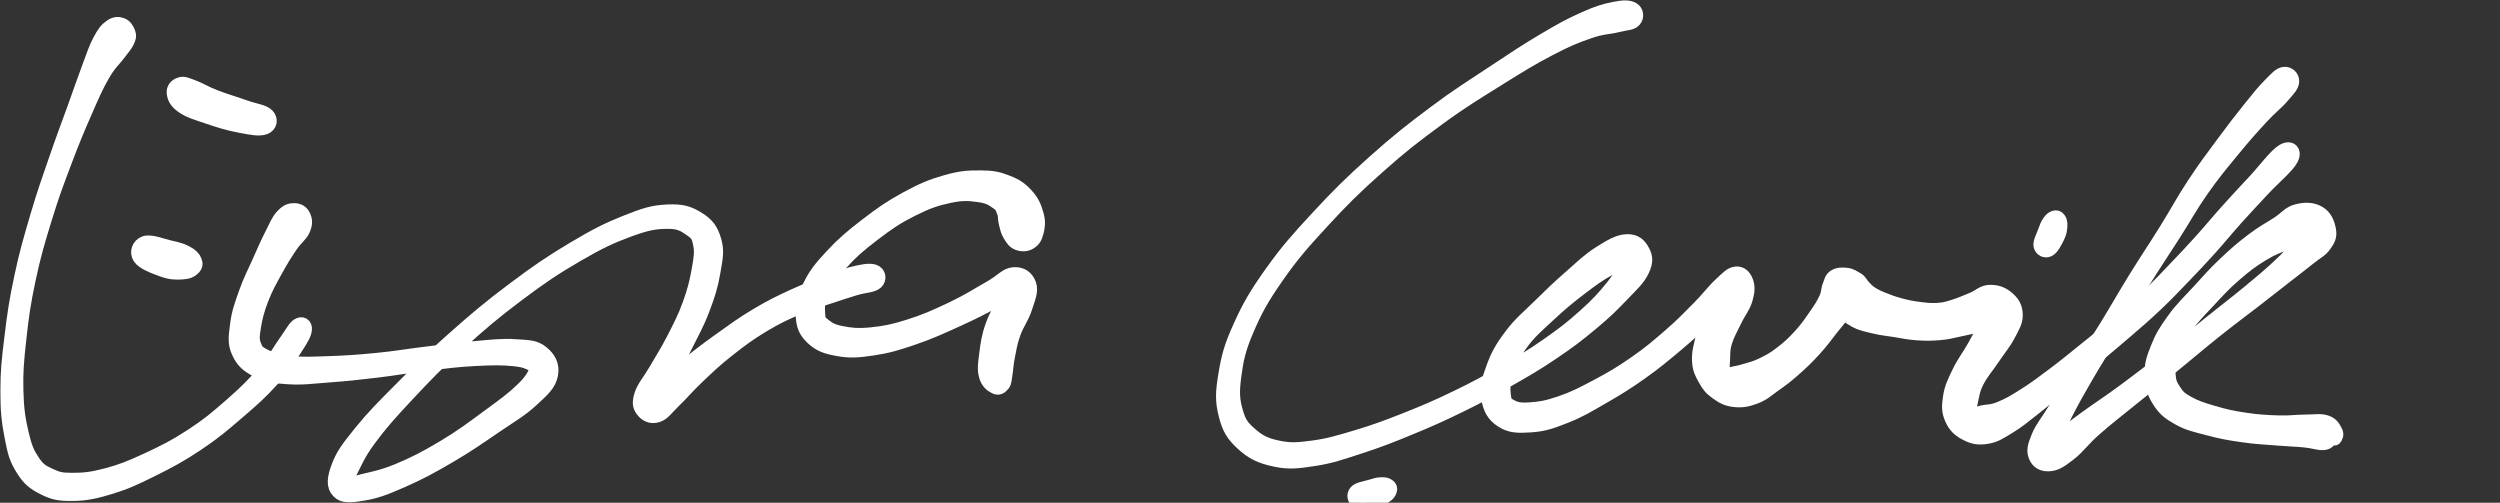 <svg width="184" height="37" viewBox="0 0 184 37" fill="none" xmlns="http://www.w3.org/2000/svg">
<rect x="0" y="0" width="184" height="37" fill="#333333" stroke="none"/>
<g clip-path="url(#clip0_1_313)">
<path d="M8.961 1.809C8.693 1.715 8.457 1.711 8.129 1.946C7.801 2.183 7.646 2.379 7.324 2.985C7.003 3.591 6.892 3.996 6.521 4.975C6.153 5.954 5.957 6.546 5.478 7.88C4.997 9.214 4.669 10.048 4.12 11.649C3.57 13.248 3.248 14.124 2.731 15.875C2.216 17.628 1.924 18.617 1.543 20.407C1.162 22.197 1.026 23.157 0.824 24.826C0.621 26.496 0.529 27.302 0.529 28.758C0.529 30.212 0.603 30.954 0.824 32.102C1.046 33.251 1.16 33.733 1.636 34.498C2.111 35.264 2.461 35.55 3.198 35.924C3.937 36.299 4.344 36.38 5.324 36.37C6.306 36.361 6.934 36.233 8.105 35.878C9.277 35.521 9.899 35.228 11.181 34.592C12.463 33.956 13.251 33.537 14.513 32.694C15.773 31.852 16.376 31.332 17.485 30.38C18.596 29.429 19.209 28.885 20.064 27.936C20.921 26.987 21.286 26.374 21.764 25.636C22.243 24.897 22.423 24.588 22.458 24.245C22.492 23.902 22.224 23.745 21.938 23.922C21.651 24.098 21.528 24.438 21.027 25.128C20.526 25.819 20.241 26.441 19.433 27.376C18.626 28.312 18.058 28.871 16.992 29.805C15.923 30.742 15.327 31.251 14.093 32.056C12.857 32.861 12.068 33.253 10.818 33.832C9.568 34.412 8.942 34.661 7.842 34.954C6.744 35.248 6.153 35.297 5.319 35.299C4.484 35.299 4.24 35.228 3.667 34.961C3.093 34.696 2.86 34.576 2.451 33.97C2.044 33.364 1.869 32.975 1.622 31.931C1.377 30.887 1.257 30.155 1.222 28.749C1.187 27.342 1.263 26.542 1.444 24.899C1.626 23.256 1.755 22.303 2.134 20.534C2.511 18.766 2.802 17.787 3.334 16.057C3.865 14.329 4.196 13.46 4.789 11.891C5.381 10.32 5.733 9.488 6.294 8.207C6.856 6.926 7.098 6.348 7.599 5.487C8.098 4.625 8.436 4.392 8.794 3.902C9.152 3.415 9.254 3.344 9.39 3.047C9.526 2.749 9.556 2.662 9.471 2.415C9.384 2.167 9.229 1.902 8.961 1.809Z" fill="white" stroke="white"/>
<path d="M10.267 18.957C10.53 19.358 11.341 19.656 11.965 19.879C12.591 20.102 12.938 20.091 13.391 20.068C13.844 20.043 14.04 19.941 14.23 19.764C14.422 19.586 14.452 19.416 14.348 19.179C14.243 18.942 14.084 18.778 13.707 18.578C13.329 18.379 13.074 18.322 12.462 18.181C11.85 18.04 11.085 17.714 10.646 17.87C10.207 18.025 10.003 18.554 10.267 18.957Z" fill="white" stroke="white"/>
<path d="M12.769 6.837C12.804 7.166 12.922 7.479 13.419 7.832C13.917 8.185 14.412 8.318 15.255 8.606C16.097 8.892 16.785 9.111 17.633 9.27C18.483 9.429 19.085 9.557 19.498 9.399C19.909 9.242 19.988 8.793 19.692 8.484C19.394 8.177 18.788 8.136 18.01 7.859C17.233 7.581 16.564 7.397 15.801 7.099C15.036 6.802 14.703 6.555 14.192 6.373C13.682 6.189 13.532 6.093 13.248 6.187C12.963 6.279 12.735 6.507 12.769 6.837Z" fill="white" stroke="white"/>
<path d="M21.677 15.451C21.362 15.446 21.122 15.511 20.784 15.875C20.443 16.237 20.329 16.582 19.982 17.264C19.634 17.948 19.431 18.427 19.049 19.285C18.666 20.144 18.39 20.64 18.067 21.558C17.744 22.474 17.543 23.006 17.436 23.874C17.328 24.741 17.23 25.212 17.531 25.893C17.831 26.577 18.203 26.91 18.938 27.288C19.673 27.664 20.149 27.708 21.207 27.781C22.265 27.851 22.91 27.745 24.223 27.648C25.538 27.549 26.337 27.464 27.776 27.291C29.214 27.12 29.983 26.957 31.416 26.786C32.849 26.616 33.66 26.508 34.942 26.441C36.223 26.374 36.96 26.365 37.822 26.452C38.686 26.537 38.929 26.706 39.254 26.869C39.578 27.033 39.61 26.91 39.444 27.27C39.28 27.629 39.12 27.994 38.427 28.664C37.734 29.332 37.13 29.77 35.98 30.611C34.833 31.454 34.022 32.076 32.685 32.876C31.347 33.677 30.519 34.106 29.295 34.615C28.07 35.124 27.333 35.223 26.563 35.422C25.792 35.622 25.598 35.753 25.445 35.617C25.29 35.481 25.441 35.403 25.79 34.746C26.14 34.089 26.348 33.467 27.188 32.329C28.029 31.191 28.683 30.459 29.997 29.055C31.312 27.652 32.139 26.782 33.757 25.312C35.377 23.842 36.356 23.008 38.094 21.704C39.832 20.4 40.803 19.746 42.445 18.792C44.088 17.836 44.968 17.421 46.306 16.932C47.644 16.441 48.225 16.349 49.133 16.343C50.041 16.338 50.369 16.58 50.843 16.907C51.319 17.234 51.401 17.391 51.513 17.978C51.626 18.566 51.565 18.962 51.408 19.844C51.251 20.727 51.101 21.367 50.729 22.393C50.355 23.42 50.043 24.001 49.542 24.978C49.042 25.955 48.694 26.461 48.224 27.277C47.751 28.091 47.372 28.466 47.185 29.056C47 29.645 47.057 29.913 47.295 30.221C47.531 30.528 47.906 30.737 48.372 30.595C48.837 30.454 49.026 30.086 49.625 29.514C50.225 28.941 50.581 28.477 51.37 27.731C52.159 26.985 52.617 26.537 53.569 25.786C54.521 25.035 55.089 24.605 56.132 23.976C57.176 23.347 57.782 23.072 58.787 22.639C59.792 22.208 60.326 22.098 61.157 21.819C61.989 21.54 62.276 21.448 62.944 21.243C63.612 21.04 64.222 21.054 64.501 20.796C64.779 20.54 64.709 20.091 64.337 19.962C63.967 19.833 63.351 19.978 62.646 20.151C61.939 20.326 61.652 20.506 60.804 20.831C59.956 21.155 59.431 21.299 58.403 21.773C57.377 22.245 56.749 22.549 55.667 23.195C54.584 23.842 54.003 24.282 52.987 25.005C51.972 25.727 51.468 26.134 50.588 26.809C49.71 27.482 49.209 27.837 48.592 28.372C47.973 28.908 47.665 29.125 47.499 29.482C47.333 29.839 47.561 30.123 47.762 30.159C47.963 30.194 48.21 30.131 48.506 29.661C48.804 29.191 48.853 28.655 49.246 27.812C49.639 26.97 49.974 26.457 50.473 25.448C50.97 24.439 51.325 23.849 51.734 22.768C52.145 21.686 52.347 21.05 52.52 20.038C52.693 19.027 52.827 18.501 52.597 17.709C52.37 16.918 52.074 16.511 51.376 16.08C50.679 15.649 50.172 15.499 49.112 15.55C48.053 15.601 47.467 15.783 46.078 16.336C44.691 16.889 43.827 17.329 42.168 18.319C40.509 19.31 39.539 19.973 37.784 21.289C36.028 22.605 35.044 23.439 33.39 24.902C31.738 26.363 30.896 27.213 29.523 28.597C28.151 29.979 27.455 30.664 26.527 31.814C25.598 32.963 25.214 33.472 24.886 34.343C24.558 35.214 24.512 35.767 24.886 36.168C25.26 36.569 25.806 36.506 26.755 36.348C27.701 36.191 28.354 35.938 29.621 35.382C30.889 34.827 31.717 34.377 33.094 33.571C34.471 32.765 35.291 32.182 36.504 31.355C37.717 30.53 38.344 30.191 39.157 29.44C39.97 28.689 40.417 28.302 40.566 27.602C40.712 26.901 40.426 26.363 39.894 25.936C39.361 25.508 38.905 25.529 37.902 25.464C36.9 25.399 36.2 25.5 34.885 25.609C33.568 25.719 32.763 25.842 31.324 26.015C29.884 26.19 29.119 26.34 27.687 26.478C26.258 26.618 25.45 26.669 24.174 26.712C22.897 26.754 22.24 26.793 21.302 26.689C20.366 26.584 20.008 26.448 19.491 26.19C18.977 25.932 18.883 25.828 18.726 25.401C18.569 24.973 18.599 24.733 18.709 24.052C18.818 23.372 18.952 22.83 19.271 22.001C19.59 21.172 19.876 20.688 20.302 19.909C20.729 19.128 20.999 18.706 21.404 18.103C21.811 17.502 22.139 17.343 22.331 16.902C22.524 16.462 22.494 16.19 22.363 15.9C22.233 15.61 21.993 15.456 21.677 15.451Z" fill="white" stroke="white"/>
<path d="M75.813 17.856C76.093 17.683 76.218 17.474 76.319 17.062C76.419 16.651 76.465 16.334 76.317 15.796C76.167 15.258 76.01 14.852 75.575 14.373C75.141 13.893 74.824 13.666 74.143 13.4C73.463 13.133 73.079 13.046 72.176 13.041C71.272 13.037 70.72 13.062 69.623 13.377C68.527 13.689 67.862 13.977 66.693 14.61C65.524 15.244 64.872 15.704 63.776 16.547C62.679 17.389 62.051 17.919 61.211 18.824C60.37 19.727 60.003 20.186 59.573 21.066C59.143 21.946 59.019 22.46 59.062 23.224C59.104 23.987 59.263 24.385 59.786 24.883C60.31 25.381 60.791 25.556 61.679 25.713C62.57 25.869 63.122 25.833 64.232 25.667C65.343 25.501 65.976 25.312 67.234 24.883C68.493 24.453 69.299 24.074 70.524 23.519C71.751 22.964 72.479 22.565 73.366 22.109C74.253 21.655 74.663 21.483 74.958 21.243C75.254 21.003 75.032 20.75 74.841 20.907C74.653 21.064 74.373 21.418 74.008 22.029C73.644 22.641 73.31 23.162 73.022 23.966C72.735 24.768 72.666 25.303 72.571 26.044C72.476 26.784 72.414 27.174 72.548 27.664C72.68 28.155 72.982 28.365 73.237 28.494C73.491 28.625 73.664 28.498 73.819 28.312C73.976 28.127 73.944 27.968 74.016 27.565C74.091 27.164 74.068 26.91 74.189 26.303C74.309 25.697 74.362 25.259 74.618 24.535C74.873 23.81 75.233 23.404 75.464 22.683C75.695 21.962 75.945 21.437 75.772 20.934C75.601 20.43 75.189 20.117 74.607 20.165C74.023 20.213 73.757 20.667 72.862 21.169C71.968 21.672 71.319 22.112 70.136 22.676C68.952 23.241 68.148 23.605 66.94 23.989C65.733 24.372 65.105 24.492 64.098 24.593C63.09 24.692 62.596 24.621 61.905 24.487C61.216 24.351 60.978 24.181 60.645 23.915C60.31 23.649 60.266 23.639 60.236 23.155C60.206 22.671 60.169 22.243 60.497 21.497C60.823 20.752 61.11 20.282 61.872 19.43C62.633 18.578 63.254 18.04 64.305 17.241C65.353 16.441 66.006 15.995 67.122 15.435C68.239 14.875 68.895 14.647 69.888 14.439C70.882 14.228 71.388 14.29 72.09 14.387C72.791 14.483 73.043 14.681 73.398 14.925C73.752 15.166 73.743 15.299 73.865 15.599C73.987 15.9 73.918 16.085 74.008 16.425C74.096 16.766 74.129 16.999 74.313 17.297C74.496 17.598 74.625 17.812 74.924 17.923C75.226 18.034 75.534 18.027 75.813 17.856Z" fill="white" stroke="white"/>
<path d="M120.182 0.662C119.88 0.489 119.508 0.492 118.782 0.637C118.057 0.782 117.585 0.925 116.555 1.386C115.528 1.846 114.962 2.157 113.639 2.939C112.317 3.722 111.556 4.231 109.946 5.298C108.337 6.367 107.353 6.959 105.59 8.279C103.829 9.599 102.859 10.357 101.135 11.899C99.413 13.44 98.492 14.348 96.978 15.985C95.464 17.621 94.707 18.471 93.561 20.08C92.417 21.692 91.929 22.538 91.252 24.037C90.573 25.533 90.385 26.27 90.171 27.565C89.956 28.86 89.926 29.491 90.182 30.512C90.439 31.535 90.723 32.009 91.453 32.675C92.183 33.343 92.777 33.622 93.831 33.848C94.885 34.073 95.474 33.991 96.722 33.802C97.971 33.611 98.679 33.35 100.075 32.898C101.473 32.445 102.232 32.148 103.707 31.541C105.184 30.933 106.001 30.574 107.457 29.86C108.915 29.148 109.631 28.752 110.992 27.977C112.351 27.201 113.035 26.811 114.262 25.982C115.489 25.153 116.106 24.683 117.128 23.833C118.151 22.983 118.618 22.52 119.371 21.734C120.123 20.946 120.584 20.55 120.892 19.897C121.202 19.245 121.146 18.9 120.915 18.469C120.686 18.036 120.374 17.711 119.743 17.736C119.112 17.762 118.588 18.075 117.761 18.596C116.934 19.117 116.492 19.572 115.61 20.344C114.727 21.117 114.23 21.591 113.347 22.462C112.464 23.335 111.887 23.777 111.192 24.703C110.496 25.63 110.202 26.176 109.867 27.099C109.532 28.019 109.385 28.533 109.518 29.309C109.65 30.083 109.906 30.567 110.53 30.972C111.154 31.375 111.709 31.387 112.64 31.325C113.572 31.265 114.121 31.087 115.187 30.666C116.254 30.247 116.851 29.878 117.973 29.231C119.096 28.584 119.709 28.208 120.8 27.434C121.892 26.66 122.456 26.173 123.429 25.362C124.4 24.551 124.843 24.086 125.661 23.381C126.479 22.676 126.988 22.354 127.519 21.837C128.051 21.319 128.286 21.089 128.318 20.791C128.348 20.492 128.006 20.276 127.672 20.344C127.341 20.411 127.013 20.63 126.655 21.125C126.296 21.621 126.149 22.089 125.879 22.821C125.61 23.551 125.478 24.029 125.308 24.777C125.139 25.524 125 25.931 125.033 26.558C125.067 27.185 125.217 27.445 125.478 27.913C125.737 28.381 125.904 28.593 126.336 28.903C126.768 29.212 127.066 29.392 127.637 29.457C128.208 29.523 128.598 29.45 129.19 29.228C129.783 29.003 130.024 28.747 130.595 28.341C131.168 27.936 131.457 27.726 132.052 27.199C132.644 26.674 133.007 26.325 133.564 25.715C134.119 25.105 134.372 24.734 134.832 24.148C135.294 23.563 135.554 23.319 135.872 22.787C136.191 22.254 136.36 21.934 136.424 21.482C136.489 21.029 136.39 20.734 136.194 20.527C135.997 20.322 135.71 20.381 135.44 20.455C135.17 20.527 134.973 20.635 134.846 20.893C134.717 21.151 134.684 21.383 134.802 21.745C134.918 22.107 135.087 22.333 135.431 22.704C135.777 23.075 136.02 23.328 136.524 23.598C137.026 23.869 137.356 23.913 137.948 24.056C138.539 24.199 138.856 24.215 139.48 24.314C140.106 24.411 140.42 24.499 141.072 24.545C141.725 24.59 142.114 24.59 142.742 24.537C143.368 24.482 143.585 24.411 144.205 24.277C144.827 24.142 145.289 24.058 145.848 23.867C146.407 23.676 146.719 23.552 147.001 23.323C147.285 23.093 147.306 22.838 147.264 22.717C147.222 22.595 146.998 22.512 146.788 22.717C146.578 22.92 146.513 23.185 146.215 23.74C145.917 24.294 145.709 24.754 145.298 25.487C144.887 26.22 144.519 26.657 144.161 27.406C143.801 28.153 143.608 28.542 143.503 29.226C143.398 29.912 143.398 30.291 143.637 30.832C143.877 31.371 144.182 31.659 144.702 31.927C145.221 32.196 145.598 32.274 146.231 32.173C146.864 32.072 147.169 31.846 147.863 31.426C148.556 31.007 148.902 30.698 149.698 30.078C150.494 29.456 150.952 29.067 151.844 28.321C152.736 27.577 153.238 27.132 154.16 26.349C155.082 25.568 155.551 25.197 156.454 24.413C157.357 23.63 157.813 23.252 158.677 22.432C159.543 21.612 159.976 21.142 160.777 20.312C161.577 19.481 161.919 19.121 162.677 18.278C163.437 17.435 163.795 16.967 164.572 16.099C165.35 15.232 165.746 14.822 166.563 13.942C167.381 13.062 168.366 12.265 168.657 11.696C168.95 11.127 168.571 10.77 168.022 11.099C167.474 11.428 166.735 12.456 165.916 13.338C165.094 14.22 164.696 14.638 163.916 15.508C163.136 16.377 162.772 16.842 162.018 17.681C161.262 18.518 160.927 18.873 160.139 19.695C159.349 20.518 158.926 20.983 158.074 21.793C157.223 22.602 156.782 22.976 155.881 23.743C154.98 24.512 154.506 24.878 153.57 25.63C152.634 26.383 152.115 26.819 151.2 27.509C150.286 28.198 149.801 28.565 148.993 29.076C148.188 29.586 147.791 29.811 147.169 30.062C146.548 30.314 146.271 30.244 145.887 30.335C145.503 30.426 145.423 30.517 145.245 30.516C145.069 30.514 145.032 30.526 145 30.328C144.968 30.129 144.981 29.97 145.085 29.521C145.191 29.072 145.205 28.715 145.527 28.081C145.848 27.447 146.229 27.044 146.694 26.349C147.16 25.655 147.521 25.257 147.856 24.611C148.193 23.964 148.396 23.655 148.373 23.116C148.35 22.577 148.131 22.245 147.742 21.916C147.352 21.586 146.939 21.448 146.423 21.467C145.906 21.489 145.691 21.803 145.161 22.019C144.63 22.236 144.277 22.398 143.768 22.552C143.257 22.708 143.114 22.759 142.61 22.793C142.104 22.824 141.793 22.785 141.245 22.717C140.697 22.648 140.397 22.586 139.865 22.445C139.332 22.303 139.015 22.185 138.583 22.008C138.149 21.833 137.986 21.752 137.7 21.564C137.416 21.377 137.316 21.231 137.159 21.07C137.004 20.909 137.021 20.87 136.921 20.762C136.82 20.653 136.861 20.637 136.658 20.527C136.457 20.416 136.237 20.246 135.911 20.209C135.583 20.172 135.278 20.174 135.022 20.338C134.766 20.503 134.761 20.702 134.631 21.031C134.5 21.358 134.572 21.535 134.368 21.974C134.163 22.416 133.987 22.688 133.606 23.234C133.227 23.782 132.979 24.158 132.471 24.711C131.963 25.265 131.623 25.577 131.066 26.001C130.511 26.427 130.2 26.583 129.689 26.832C129.176 27.083 128.908 27.129 128.503 27.252C128.099 27.378 127.937 27.406 127.665 27.457C127.396 27.51 127.316 27.56 127.152 27.515C126.988 27.473 126.911 27.434 126.847 27.24C126.784 27.046 126.807 26.95 126.831 26.544C126.858 26.137 126.803 25.796 126.976 25.206C127.151 24.614 127.396 24.222 127.699 23.588C128.002 22.952 128.326 22.609 128.494 22.031C128.661 21.455 128.681 21.086 128.534 20.702C128.388 20.319 128.14 20.077 127.762 20.117C127.383 20.158 127.193 20.395 126.639 20.905C126.087 21.416 125.753 21.909 125 22.669C124.247 23.429 123.81 23.892 122.872 24.704C121.934 25.517 121.379 25.991 120.31 26.733C119.24 27.475 118.623 27.832 117.523 28.417C116.425 29 115.808 29.316 114.817 29.655C113.825 29.994 113.29 30.069 112.564 30.115C111.838 30.161 111.556 30.081 111.184 29.883C110.812 29.685 110.766 29.611 110.704 29.125C110.644 28.639 110.627 28.221 110.88 27.452C111.133 26.683 111.344 26.141 111.972 25.284C112.599 24.427 113.148 23.98 114.02 23.167C114.891 22.356 115.439 21.902 116.328 21.225C117.215 20.55 117.703 20.192 118.458 19.787C119.21 19.384 119.734 19.416 120.094 19.204C120.453 18.992 120.31 18.707 120.256 18.727C120.201 18.744 120.139 18.822 119.82 19.298C119.501 19.773 119.302 20.315 118.662 21.103C118.022 21.893 117.58 22.383 116.621 23.241C115.662 24.102 115.059 24.572 113.865 25.402C112.673 26.233 111.998 26.623 110.658 27.394C109.318 28.164 108.606 28.555 107.162 29.252C105.719 29.949 104.904 30.297 103.441 30.876C101.976 31.454 101.211 31.737 99.843 32.148C98.475 32.558 97.761 32.772 96.599 32.926C95.435 33.08 94.933 33.106 94.029 32.915C93.124 32.724 92.683 32.495 92.075 31.972C91.467 31.449 91.227 31.159 90.984 30.298C90.741 29.438 90.702 28.874 90.862 27.669C91.025 26.464 91.164 25.731 91.788 24.273C92.414 22.816 92.876 21.971 93.984 20.381C95.093 18.789 95.839 17.939 97.334 16.315C98.829 14.691 99.746 13.787 101.461 12.265C103.175 10.742 104.141 9.995 105.905 8.707C107.67 7.417 108.659 6.837 110.281 5.821C111.905 4.805 112.689 4.323 114.02 3.627C115.351 2.932 115.929 2.697 116.938 2.348C117.945 1.996 118.389 2.044 119.059 1.876C119.73 1.706 120.067 1.747 120.291 1.505C120.517 1.261 120.483 0.835 120.182 0.662Z" fill="white" stroke="white"/>
<path d="M168.102 5.422C167.771 5.47 167.563 5.728 167.061 6.235C166.558 6.742 166.285 7.09 165.587 7.957C164.89 8.825 164.404 9.454 163.575 10.576C162.748 11.698 162.281 12.297 161.446 13.569C160.61 14.841 160.256 15.559 159.395 16.941C158.537 18.32 158.02 19.064 157.149 20.473C156.278 21.883 155.875 22.627 155.043 23.983C154.209 25.34 153.735 26.049 152.984 27.261C152.231 28.473 151.878 29.069 151.281 30.044C150.685 31.021 150.299 31.435 150.002 32.145C149.706 32.853 149.639 33.184 149.803 33.592C149.965 34 150.316 34.221 150.815 34.187C151.314 34.156 151.628 33.947 152.3 33.431C152.971 32.915 153.26 32.413 154.172 31.61C155.081 30.805 155.697 30.348 156.851 29.408C158.008 28.47 158.706 27.925 159.951 26.913C161.195 25.901 161.883 25.298 163.075 24.347C164.268 23.397 164.876 22.962 165.911 22.16C166.946 21.358 167.434 20.973 168.247 20.338C169.058 19.706 169.396 19.453 169.969 18.992C170.541 18.532 170.812 18.451 171.105 18.036C171.397 17.621 171.514 17.391 171.429 16.916C171.343 16.441 171.152 15.937 170.678 15.659C170.204 15.38 169.666 15.366 169.06 15.523C168.453 15.679 168.303 16.011 167.648 16.441C166.99 16.868 166.558 17.071 165.775 17.667C164.991 18.262 164.517 18.67 163.729 19.419C162.941 20.167 162.586 20.589 161.837 21.407C161.086 22.227 160.592 22.671 159.979 23.515C159.365 24.362 159.096 24.81 158.769 25.636C158.442 26.459 158.318 26.863 158.341 27.634C158.366 28.406 158.486 28.857 158.886 29.489C159.286 30.122 159.612 30.387 160.344 30.8C161.077 31.212 161.608 31.306 162.546 31.555C163.484 31.806 164.023 31.903 165.033 32.049C166.043 32.198 166.674 32.214 167.593 32.291C168.511 32.367 168.952 32.366 169.626 32.433C170.299 32.5 170.586 32.641 170.962 32.629C171.337 32.617 171.374 32.442 171.501 32.371C171.628 32.302 171.519 32.309 171.593 32.284C171.667 32.258 171.808 32.352 171.872 32.246C171.933 32.138 172.037 31.986 171.907 31.749C171.776 31.512 171.662 31.208 171.219 31.062C170.777 30.915 170.403 31.011 169.693 31.012C168.98 31.014 168.561 31.102 167.663 31.074C166.768 31.044 166.165 31.011 165.208 30.866C164.25 30.723 163.722 30.601 162.879 30.353C162.038 30.106 161.571 29.95 161.001 29.629C160.432 29.307 160.305 29.155 160.03 28.745C159.755 28.335 159.662 28.116 159.626 27.577C159.591 27.038 159.612 26.736 159.857 26.047C160.1 25.358 160.298 24.922 160.844 24.135C161.393 23.347 161.87 22.89 162.595 22.112C163.321 21.333 163.69 20.916 164.471 20.241C165.252 19.564 165.717 19.206 166.5 18.73C167.281 18.255 167.75 18.103 168.383 17.865C169.014 17.624 169.284 17.67 169.659 17.532C170.035 17.395 170.103 17.28 170.257 17.175C170.41 17.073 170.467 17.024 170.428 17.017C170.389 17.008 170.315 16.919 170.063 17.137C169.811 17.354 169.645 17.605 169.164 18.107C168.682 18.607 168.402 18.95 167.656 19.64C166.909 20.329 166.435 20.725 165.43 21.554C164.423 22.383 163.815 22.83 162.627 23.787C161.44 24.743 160.749 25.348 159.494 26.34C158.237 27.334 157.544 27.865 156.345 28.751C155.145 29.636 154.473 30.053 153.495 30.765C152.518 31.475 152.083 31.845 151.457 32.309C150.829 32.776 150.545 32.843 150.364 33.092C150.182 33.341 150.41 33.65 150.547 33.557C150.686 33.461 150.759 33.237 151.057 32.618C151.355 32.002 151.531 31.468 152.04 30.472C152.55 29.475 152.89 28.864 153.604 27.636C154.32 26.409 154.792 25.696 155.614 24.333C156.434 22.969 156.836 22.225 157.706 20.819C158.577 19.414 159.096 18.669 159.967 17.303C160.839 15.937 161.201 15.225 162.064 13.99C162.928 12.757 163.413 12.193 164.284 11.129C165.155 10.065 165.677 9.481 166.419 8.675C167.161 7.869 167.533 7.636 167.993 7.101C168.453 6.565 168.7 6.332 168.721 5.996C168.742 5.66 168.434 5.374 168.102 5.422Z" fill="white" stroke="white"/>
<path d="M150.785 18.4C151.041 18.272 151.274 17.813 151.449 17.459C151.624 17.105 151.642 16.898 151.66 16.629C151.677 16.359 151.63 16.236 151.539 16.111C151.446 15.985 151.348 15.955 151.201 16C151.053 16.047 150.945 16.129 150.801 16.338C150.656 16.548 150.605 16.695 150.479 17.047C150.353 17.399 150.107 17.829 150.168 18.1C150.23 18.37 150.528 18.528 150.785 18.4Z" fill="white" stroke="white"/>
<path d="M99.914 36.905C100.182 37.04 100.715 36.949 101.122 36.874C101.531 36.799 101.715 36.684 101.954 36.53C102.191 36.375 102.265 36.259 102.313 36.103C102.361 35.947 102.325 35.846 102.194 35.75C102.063 35.655 101.926 35.615 101.659 35.625C101.392 35.635 101.236 35.684 100.861 35.799C100.485 35.914 99.969 35.977 99.78 36.198C99.591 36.42 99.645 36.77 99.914 36.905Z" fill="white" stroke="white"/>
</g>
<defs>
<clipPath id="clip0_1_313">
<rect width="184" height="37" fill="white"/>
</clipPath>
</defs>
</svg>
